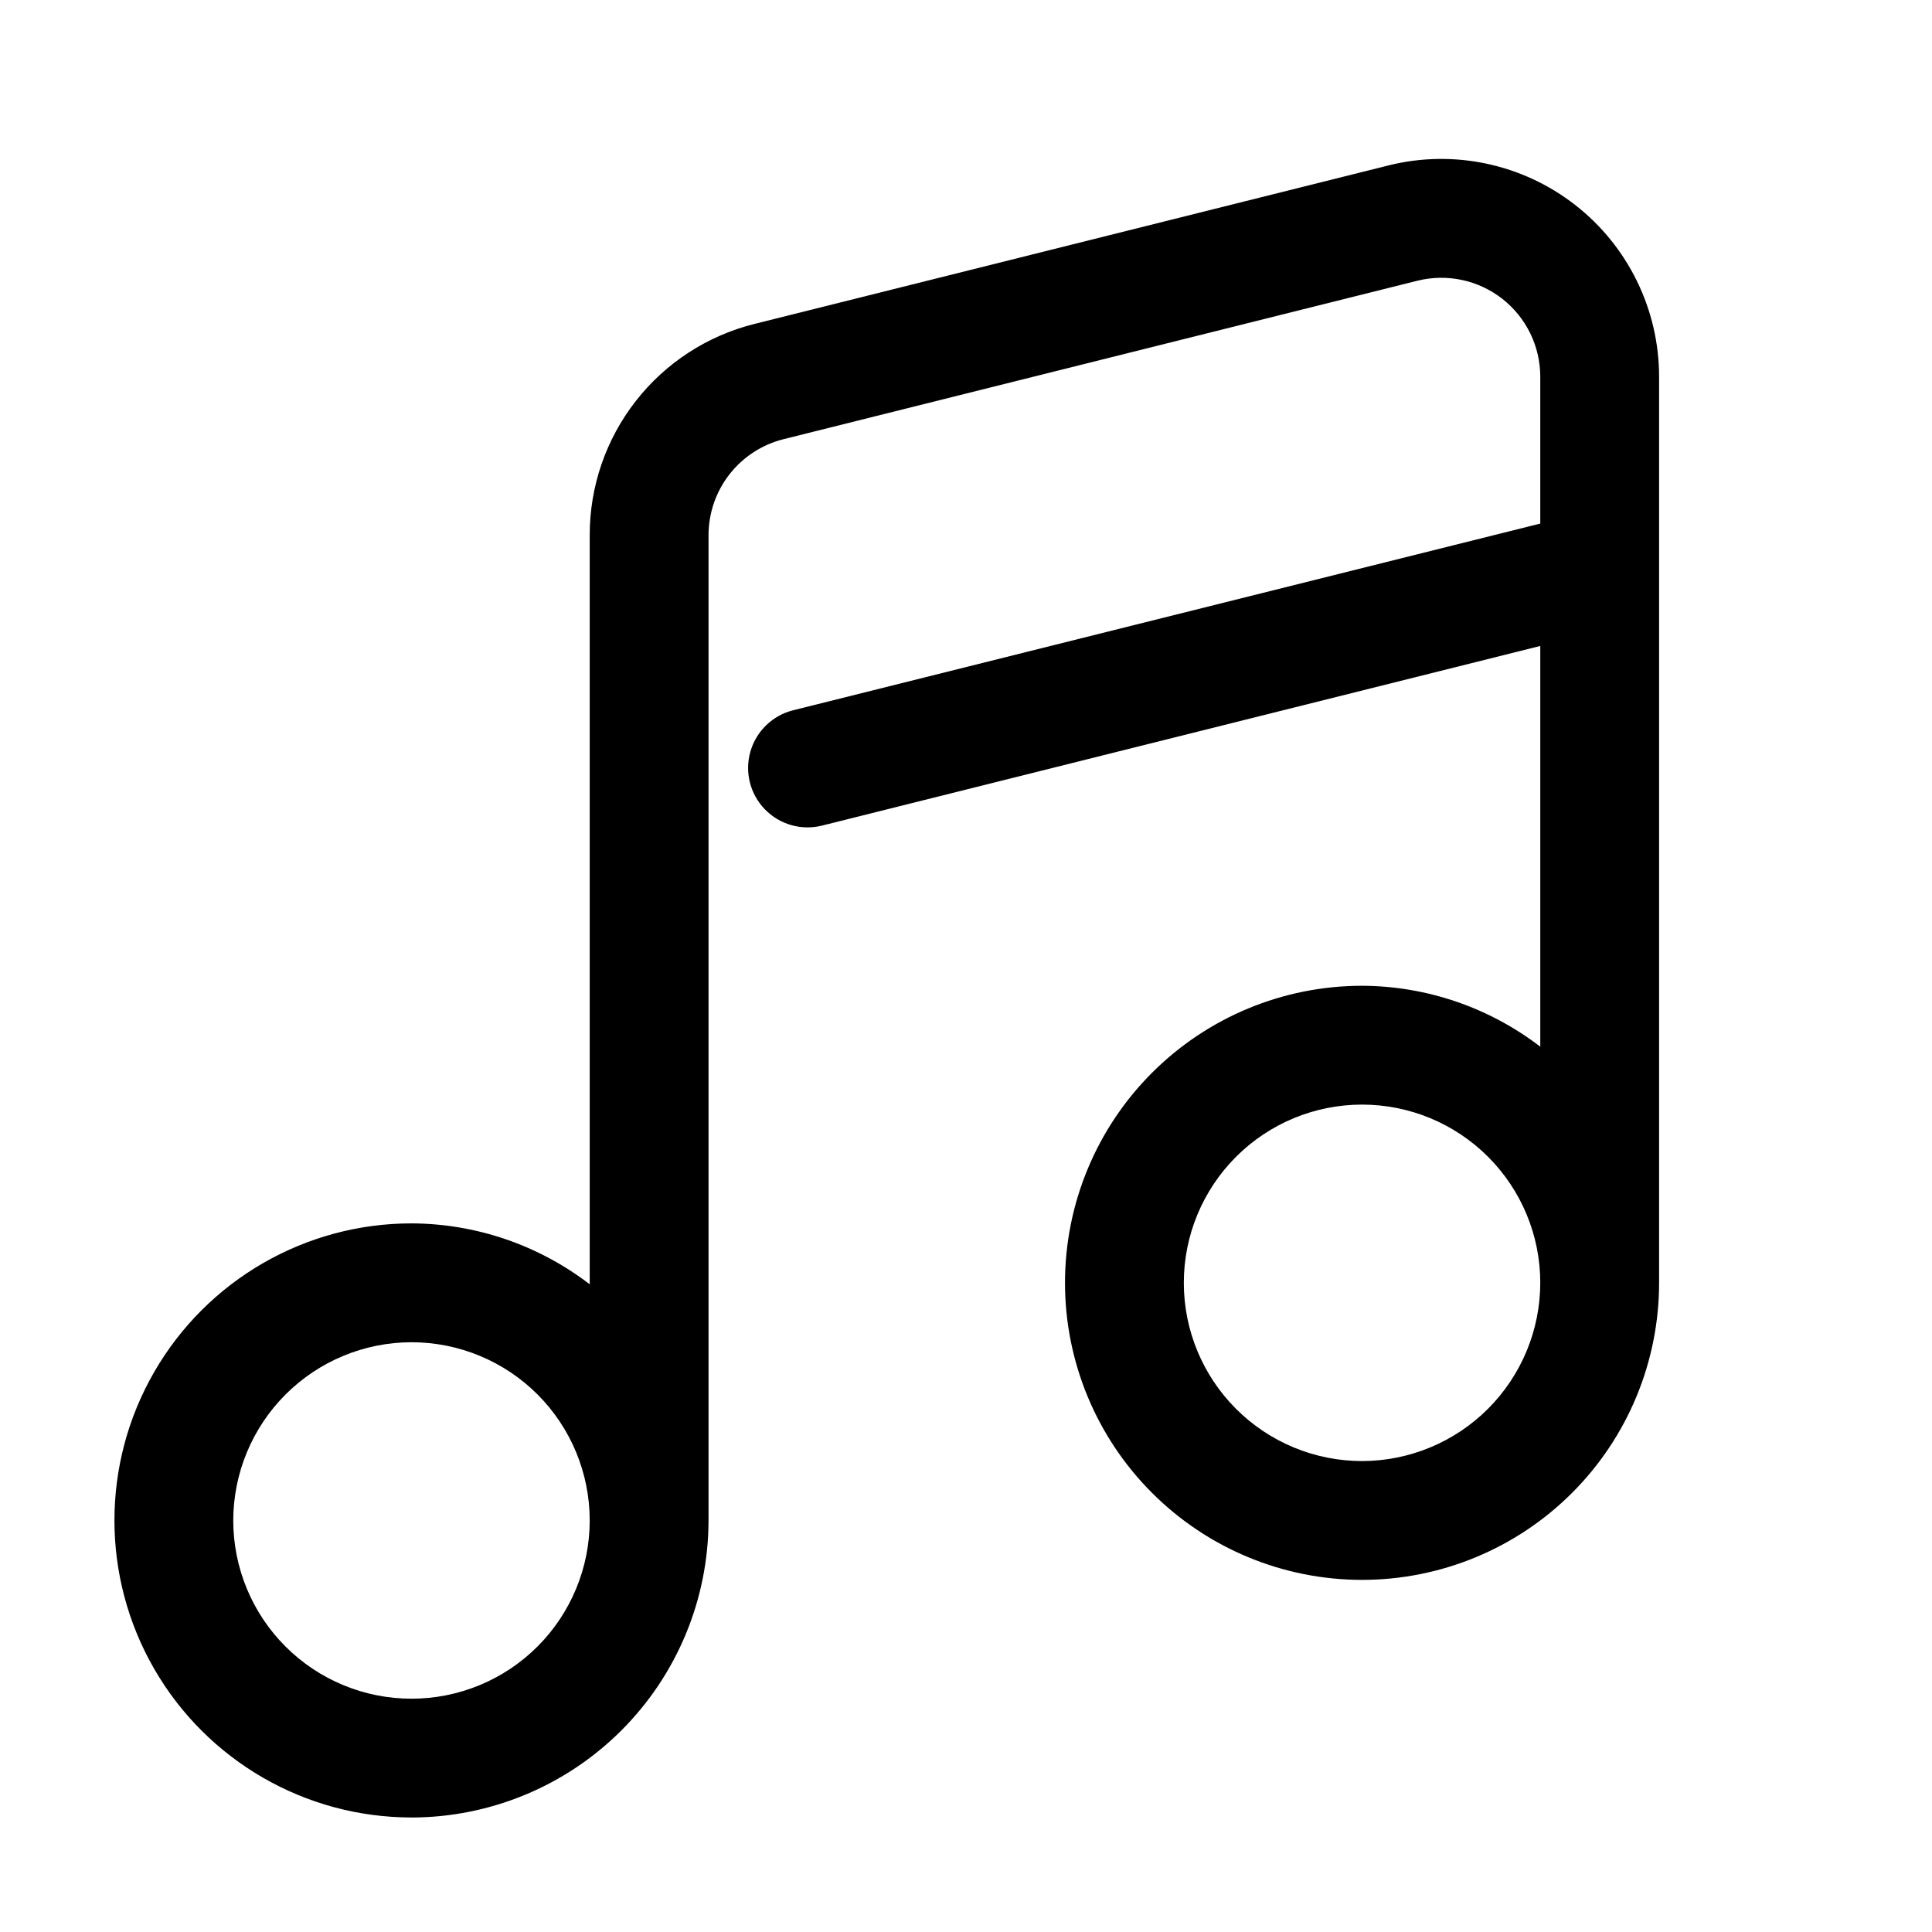 <?xml version="1.0" encoding="UTF-8"?>
<!-- Uploaded to: SVG Repo, www.svgrepo.com, Generator: SVG Repo Mixer Tools -->
<svg fill="#000000" width="800px" height="800px" version="1.1" viewBox="144 144 512 512" xmlns="http://www.w3.org/2000/svg">
 <path d="m253.05 625.66c20.867-0.027 40.875-8.332 55.633-23.09 14.758-14.754 23.059-34.762 23.086-55.633v-261.1c0-5.863 1.965-11.559 5.578-16.172 3.613-4.617 8.672-7.887 14.363-9.293l167.94-41.984c7.832-1.941 16.125-0.172 22.477 4.801 6.356 4.973 10.066 12.594 10.062 20.664v38.898l-198 49.477c-5.461 1.367-9.777 5.539-11.324 10.953-1.551 5.41-0.094 11.234 3.82 15.281 3.91 4.047 9.684 5.695 15.145 4.332l190.36-47.609v106.2c-13.551-10.41-30.145-16.082-47.234-16.145-20.875 0-40.898 8.293-55.66 23.059-14.766 14.762-23.059 34.785-23.059 55.66 0 20.879 8.293 40.902 23.059 55.664 14.762 14.766 34.785 23.059 55.66 23.059 20.879 0 40.902-8.293 55.664-23.059 14.766-14.762 23.059-34.785 23.059-55.664v-240.11c0-17.777-8.191-34.562-22.203-45.504-14.012-10.941-32.281-14.816-49.527-10.504l-167.94 41.984c-12.5 3.106-23.602 10.305-31.527 20.461-7.926 10.152-12.223 22.668-12.199 35.547v198.52c-13.551-10.41-30.145-16.082-47.23-16.145-28.125 0-54.113 15.004-68.176 39.359s-14.062 54.363 0 78.723c14.062 24.355 40.051 39.359 68.176 39.359zm251.91-94.465h-0.004c-12.523 0-24.539-4.977-33.395-13.836-8.859-8.855-13.836-20.871-13.836-33.398 0-12.523 4.977-24.539 13.836-33.395 8.855-8.859 20.871-13.836 33.395-13.836 12.527 0 24.543 4.977 33.398 13.836 8.859 8.855 13.836 20.871 13.836 33.395-0.016 12.523-5 24.527-13.852 33.383-8.855 8.852-20.859 13.836-33.383 13.852zm-251.91-31.488c12.527 0 24.539 4.977 33.398 13.832 8.855 8.859 13.832 20.875 13.832 33.398 0 12.527-4.977 24.543-13.832 33.398-8.859 8.859-20.871 13.836-33.398 13.836-12.527 0-24.543-4.977-33.398-13.836-8.859-8.855-13.836-20.871-13.836-33.398 0.02-12.52 5-24.523 13.855-33.379 8.852-8.852 20.855-13.836 33.379-13.852z"/>
</svg>